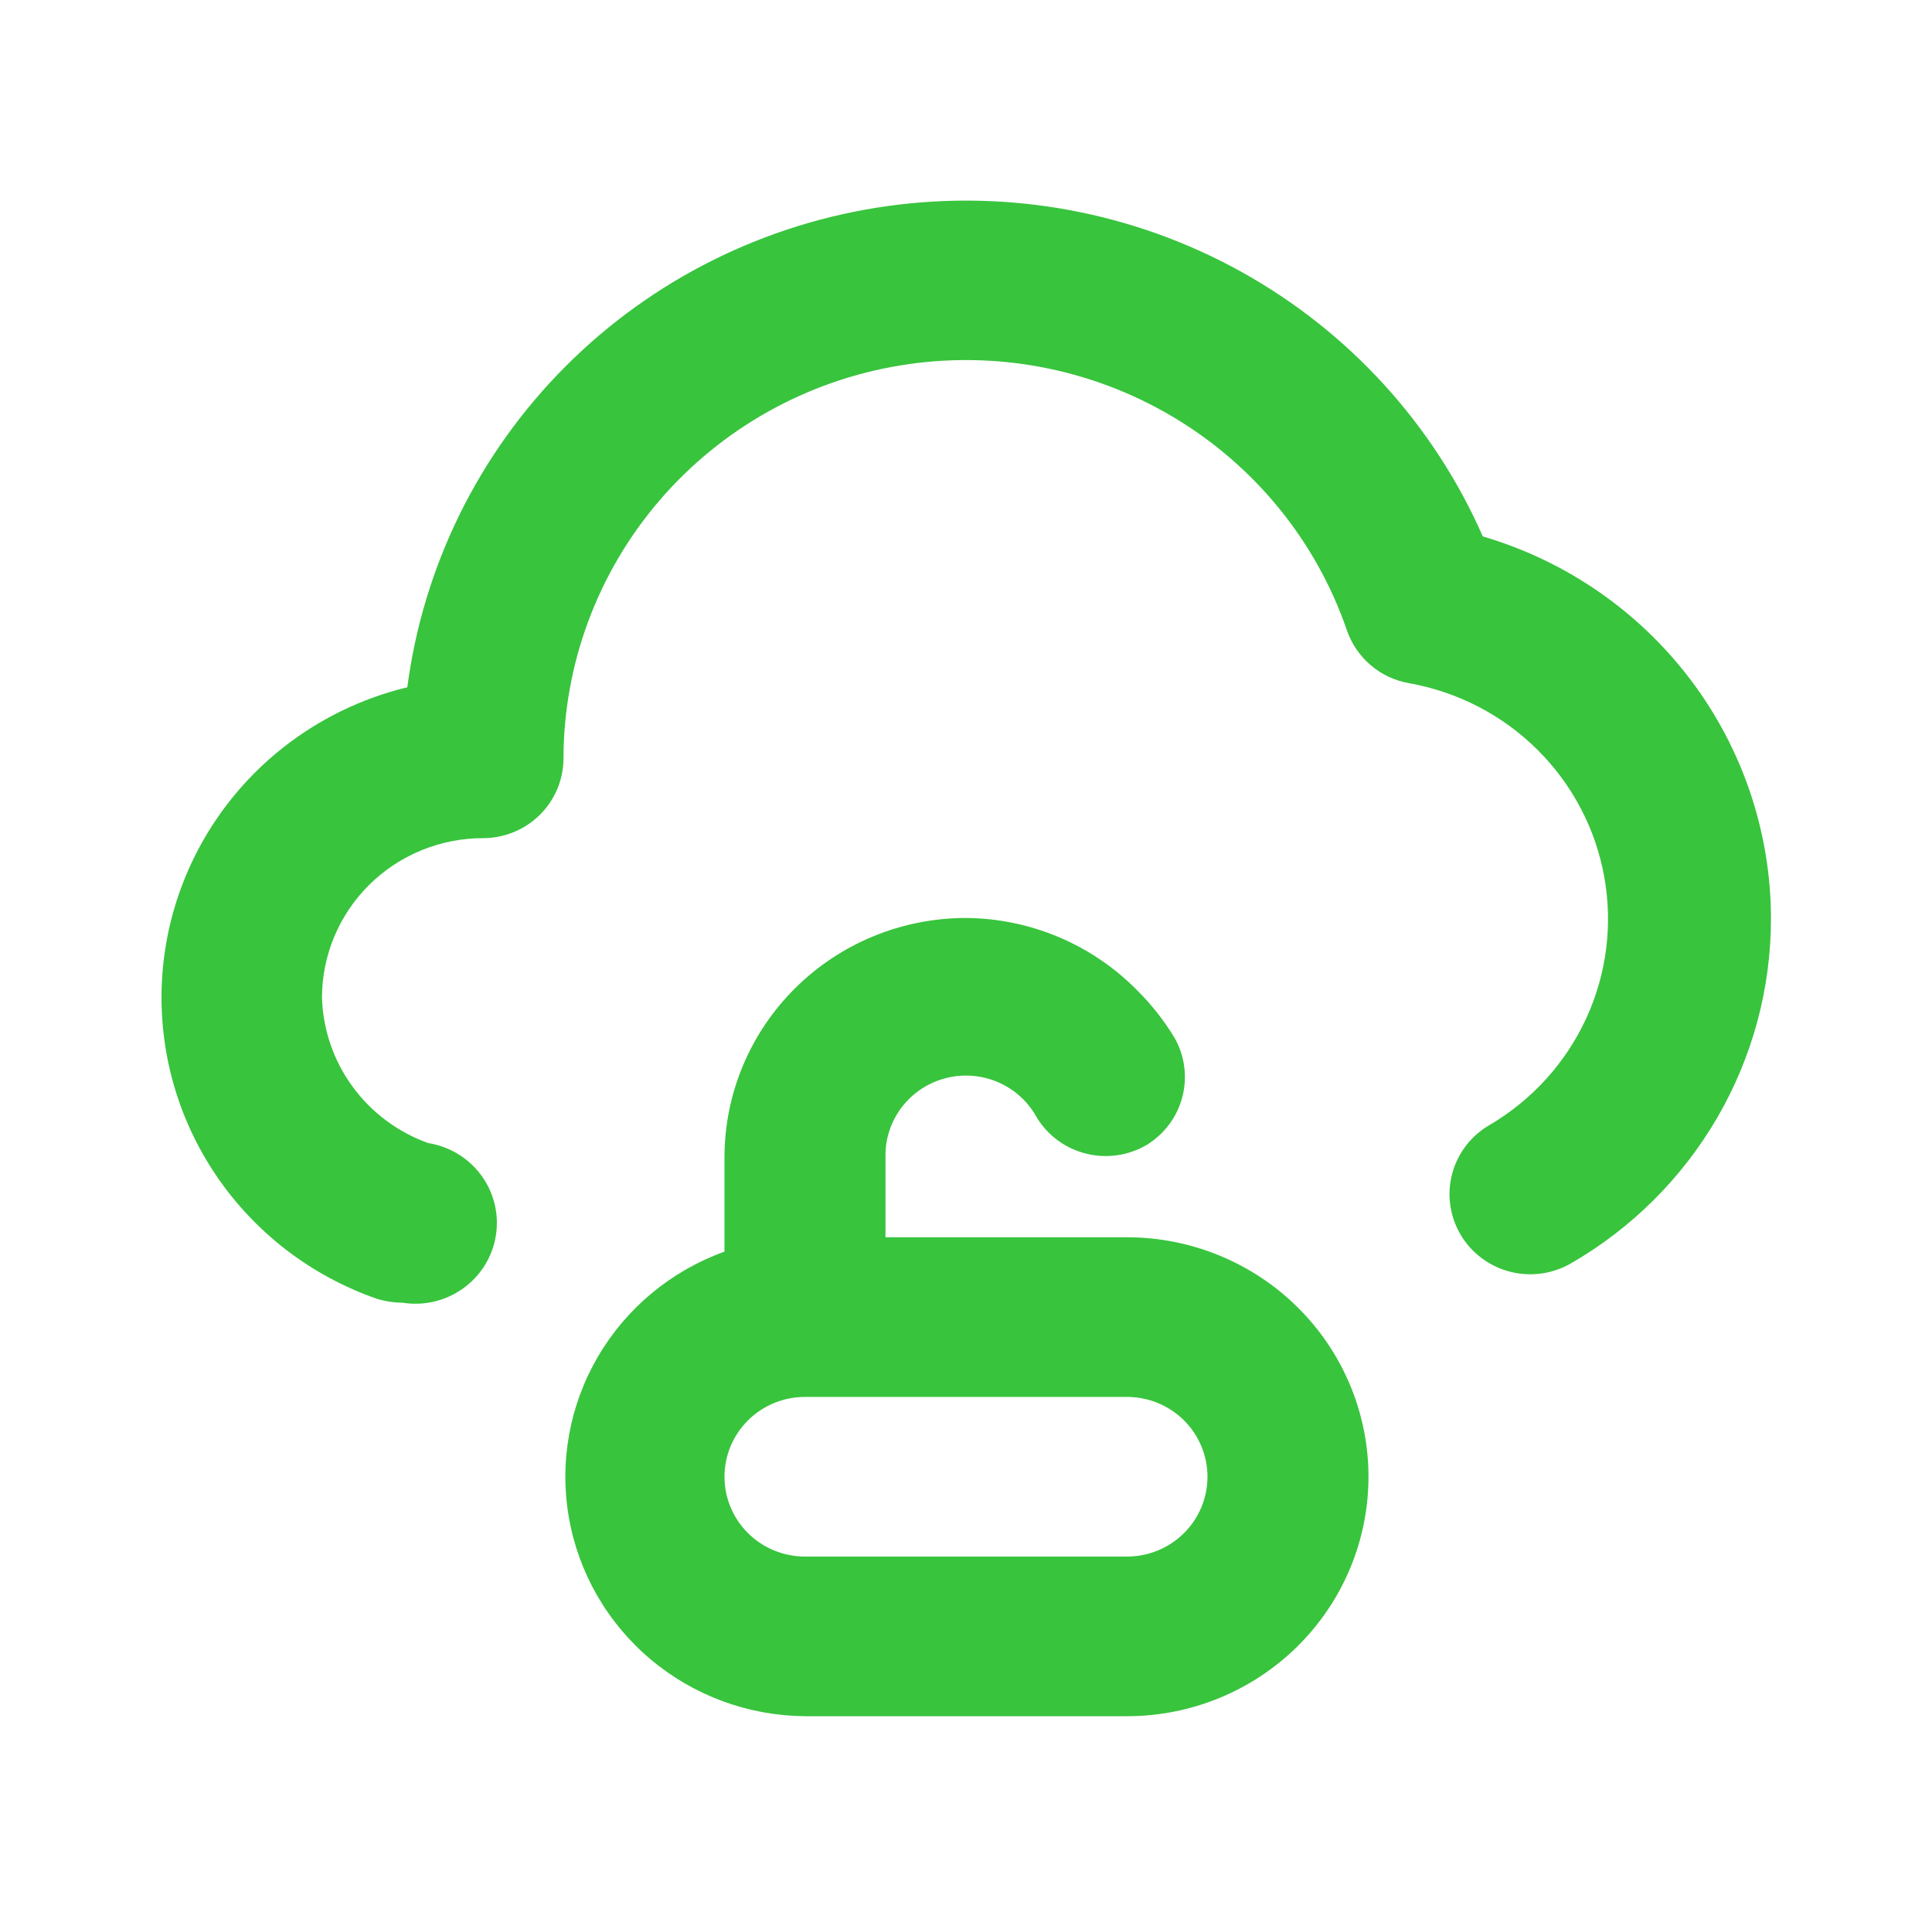 <svg width="235" height="233" viewBox="0 0 235 233" fill="none" xmlns="http://www.w3.org/2000/svg">
<path d="M137.081 150.478H107.706V140.77C107.65 138.588 108.337 136.45 109.656 134.703C110.975 132.956 112.85 131.7 114.978 131.139C117.105 130.578 119.362 130.744 121.382 131.611C123.403 132.478 125.07 133.994 126.114 135.916C127.455 138.113 129.62 139.695 132.134 140.313C134.648 140.932 137.307 140.538 139.529 139.217C141.667 137.89 143.206 135.798 143.826 133.374C144.446 130.951 144.099 128.384 142.858 126.207C141.597 124.124 140.085 122.2 138.354 120.48C135.642 117.71 132.401 115.503 128.82 113.986C125.24 112.469 121.391 111.674 117.498 111.645C109.707 111.645 102.235 114.713 96.727 120.175C91.218 125.637 88.123 133.045 88.123 140.77V152.226C81.647 154.556 76.203 159.068 72.742 164.974C69.282 170.88 68.025 177.804 69.192 184.536C70.358 191.268 73.874 197.379 79.124 201.801C84.375 206.223 91.026 208.675 97.914 208.728H137.081C144.872 208.728 152.343 205.66 157.852 200.198C163.361 194.736 166.456 187.328 166.456 179.603C166.456 171.879 163.361 164.471 157.852 159.009C152.343 153.547 144.872 150.478 137.081 150.478V150.478ZM137.081 189.312H97.914C95.317 189.312 92.827 188.289 90.991 186.468C89.154 184.647 88.123 182.178 88.123 179.603C88.123 177.028 89.154 174.559 90.991 172.738C92.827 170.918 95.317 169.895 97.914 169.895H137.081C139.678 169.895 142.169 170.918 144.005 172.738C145.841 174.559 146.873 177.028 146.873 179.603C146.873 182.178 145.841 184.647 144.005 186.468C142.169 188.289 139.678 189.312 137.081 189.312ZM180.36 65.239C174.377 51.609 164.052 40.299 150.966 33.044C137.881 25.788 122.756 22.987 107.911 25.069C93.066 27.151 79.319 34.002 68.777 44.572C58.234 55.141 51.478 68.847 49.544 83.588C41.34 85.569 34.002 90.125 28.623 96.578C23.244 103.03 20.112 111.033 19.694 119.394C19.275 127.755 21.593 136.026 26.302 142.975C31.01 149.923 37.858 155.177 45.823 157.954C46.838 158.264 47.894 158.427 48.956 158.439C51.553 158.851 54.209 158.223 56.339 156.694C58.469 155.165 59.899 152.859 60.314 150.284C60.73 147.709 60.097 145.076 58.554 142.964C57.012 140.852 54.686 139.434 52.089 139.022C48.397 137.701 45.191 135.31 42.886 132.159C40.581 129.008 39.285 125.244 39.164 121.353C39.164 116.204 41.228 111.265 44.9 107.624C48.573 103.982 53.554 101.937 58.748 101.937C61.345 101.937 63.835 100.914 65.671 99.093C67.508 97.272 68.539 94.803 68.539 92.228C68.564 80.746 72.694 69.644 80.194 60.895C87.694 52.147 98.08 46.317 109.505 44.443C120.931 42.568 132.657 44.77 142.599 50.657C152.542 56.544 160.058 65.736 163.812 76.598C164.372 78.266 165.378 79.752 166.723 80.898C168.068 82.044 169.702 82.805 171.45 83.102C177.338 84.159 182.76 86.973 186.991 91.169C191.222 95.364 194.059 100.741 195.124 106.579C196.189 112.417 195.43 118.439 192.949 123.837C190.468 129.236 186.383 133.755 181.241 136.79C178.982 138.077 177.331 140.201 176.652 142.696C175.972 145.19 176.32 147.85 177.619 150.09C178.917 152.33 181.06 153.967 183.576 154.641C186.091 155.314 188.774 154.969 191.033 153.682C198.457 149.409 204.618 143.276 208.897 135.898C213.177 128.52 215.424 120.156 215.414 111.645C215.385 101.2 211.958 91.043 205.643 82.683C199.327 74.323 190.461 68.205 180.36 65.239V65.239Z" fill="#38C43D"/>
</svg>
